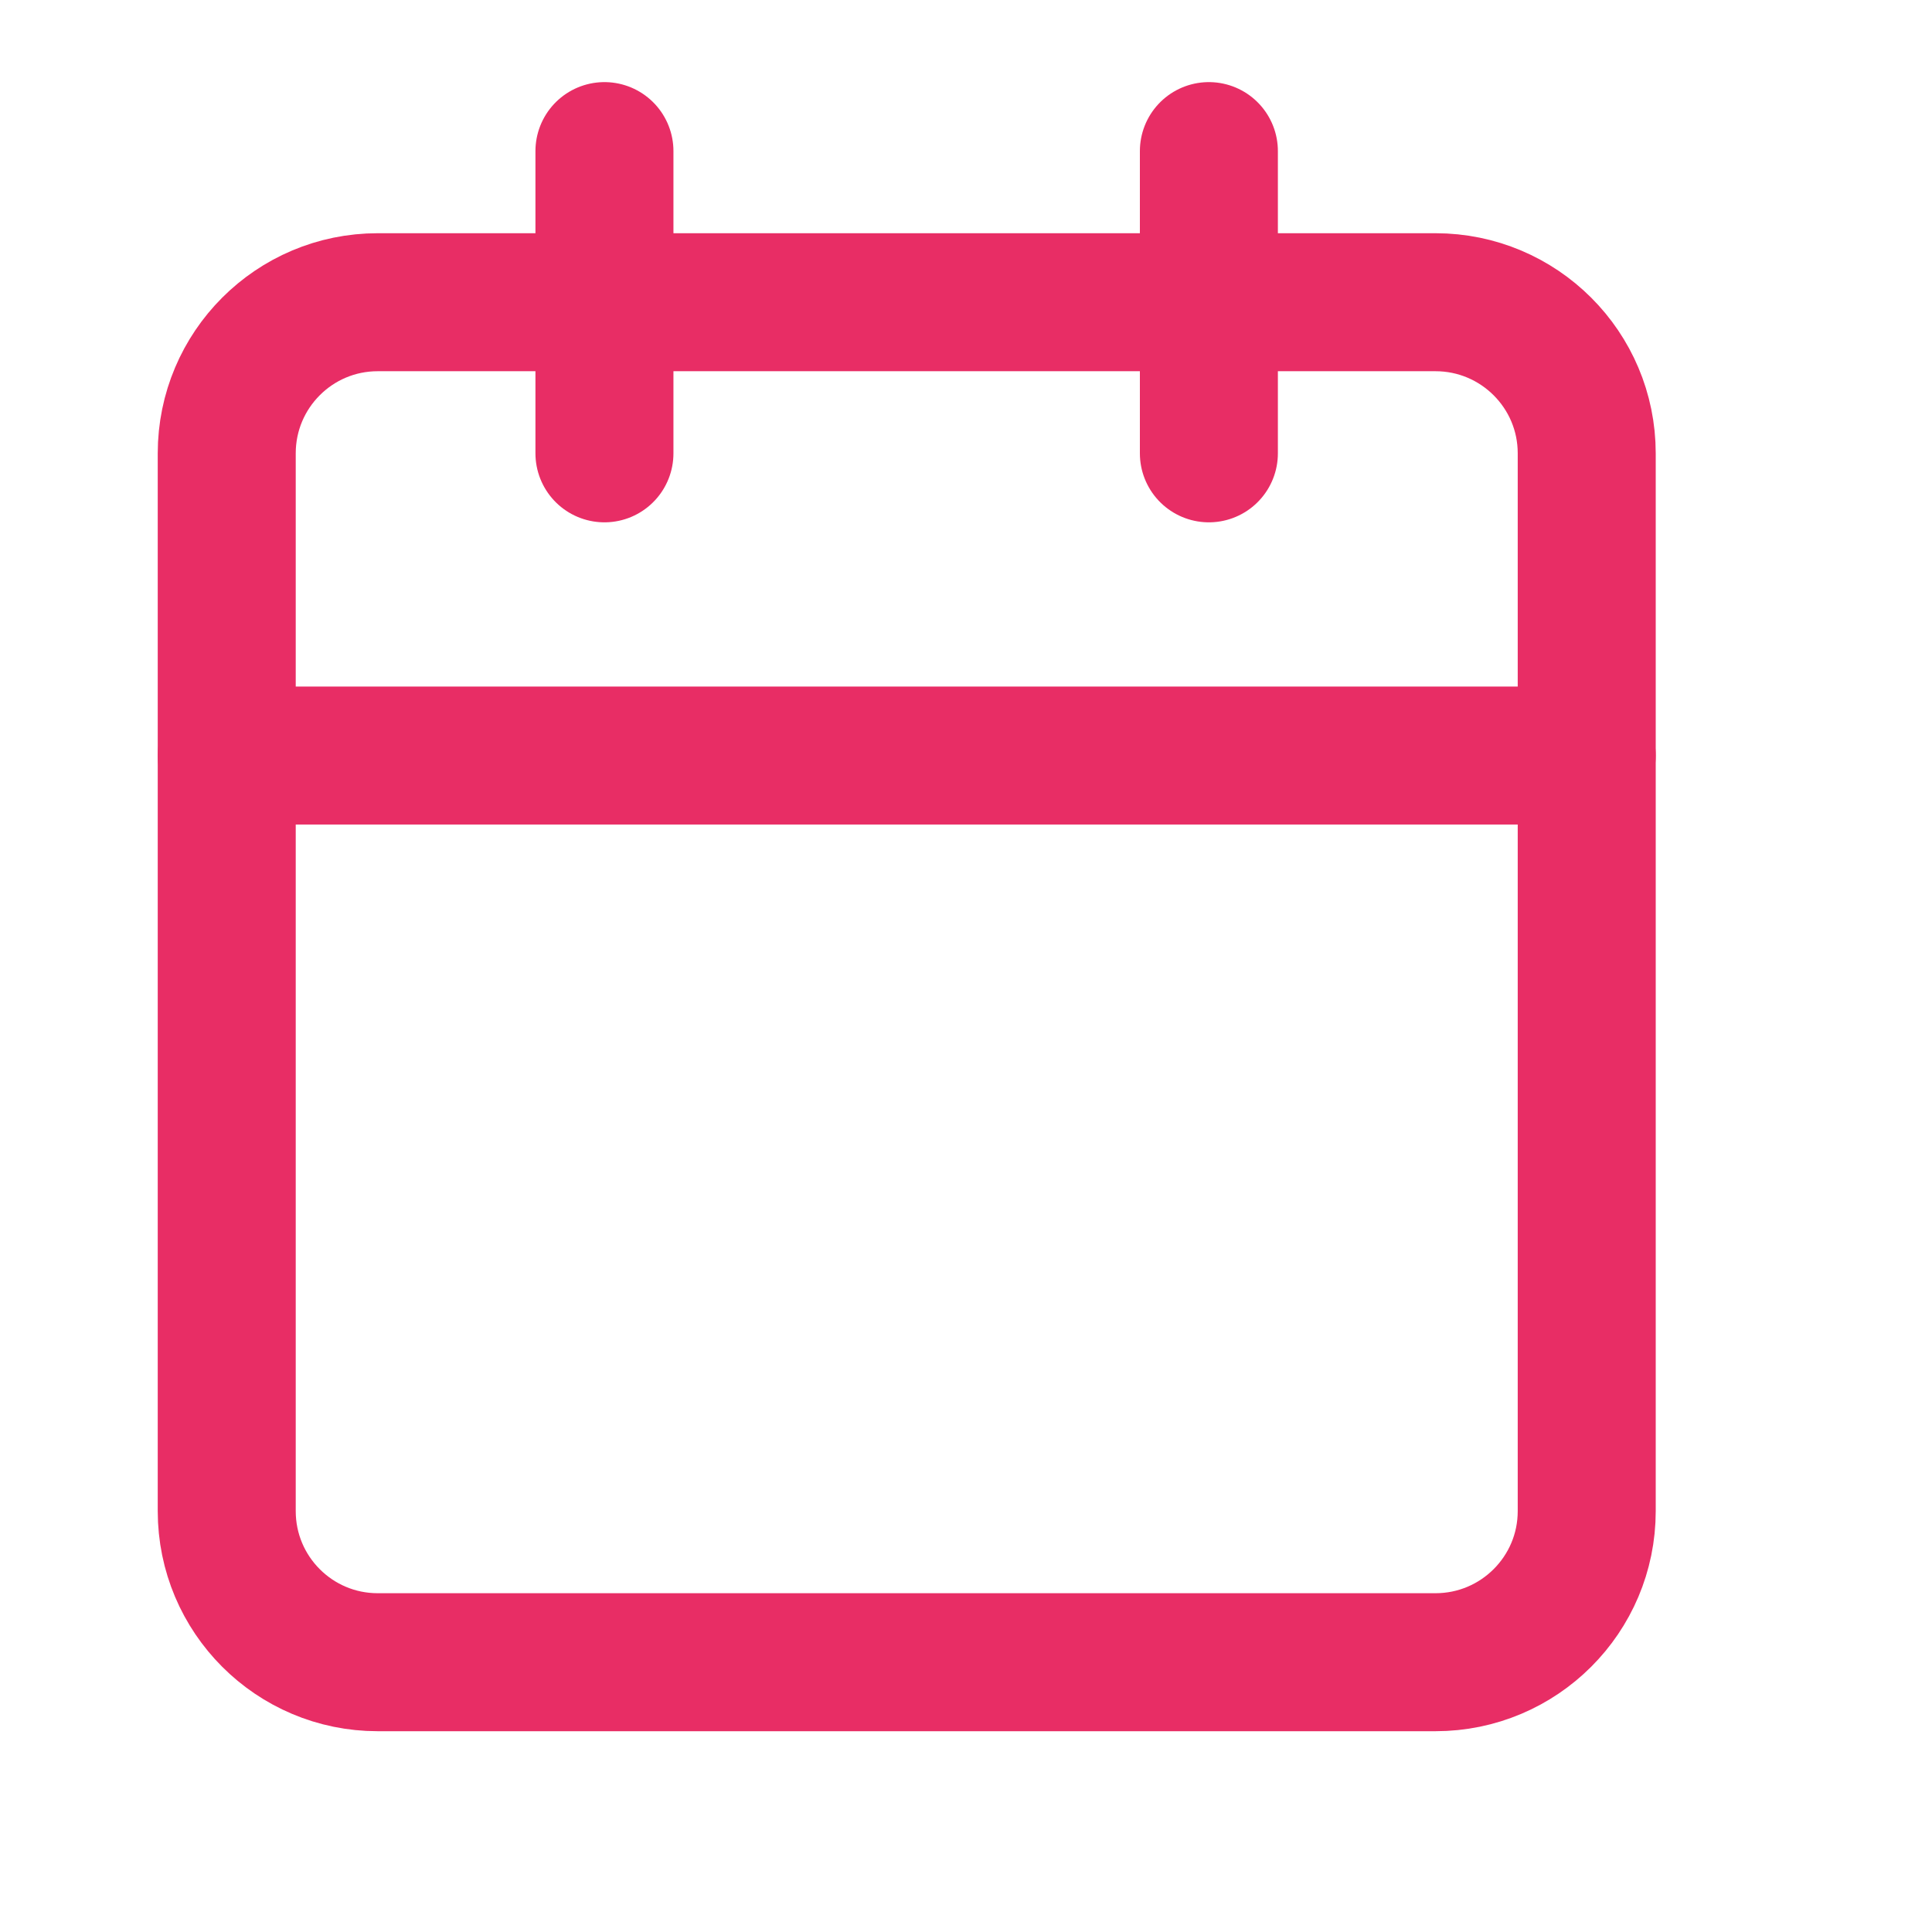 <svg width="14" height="14" viewBox="0 0 14 14" fill="none" xmlns="http://www.w3.org/2000/svg">
<path d="M10.402 2.19H2.737C2.133 2.19 1.643 2.68 1.643 3.285V10.95C1.643 11.555 2.133 12.045 2.737 12.045H10.402C11.007 12.045 11.498 11.555 11.498 10.95V3.285C11.498 2.68 11.007 2.19 10.402 2.19Z" stroke="#E82D65" stroke-linecap="round" stroke-linejoin="round"/>
<path d="M8.76 1.095V3.285" stroke="#E82D65" stroke-linecap="round" stroke-linejoin="round"/>
<path d="M4.38 1.095V3.285" stroke="#E82D65" stroke-linecap="round" stroke-linejoin="round"/>
<path d="M1.643 5.475H11.498" stroke="#E82D65" stroke-linecap="round" stroke-linejoin="round"/>
</svg>

